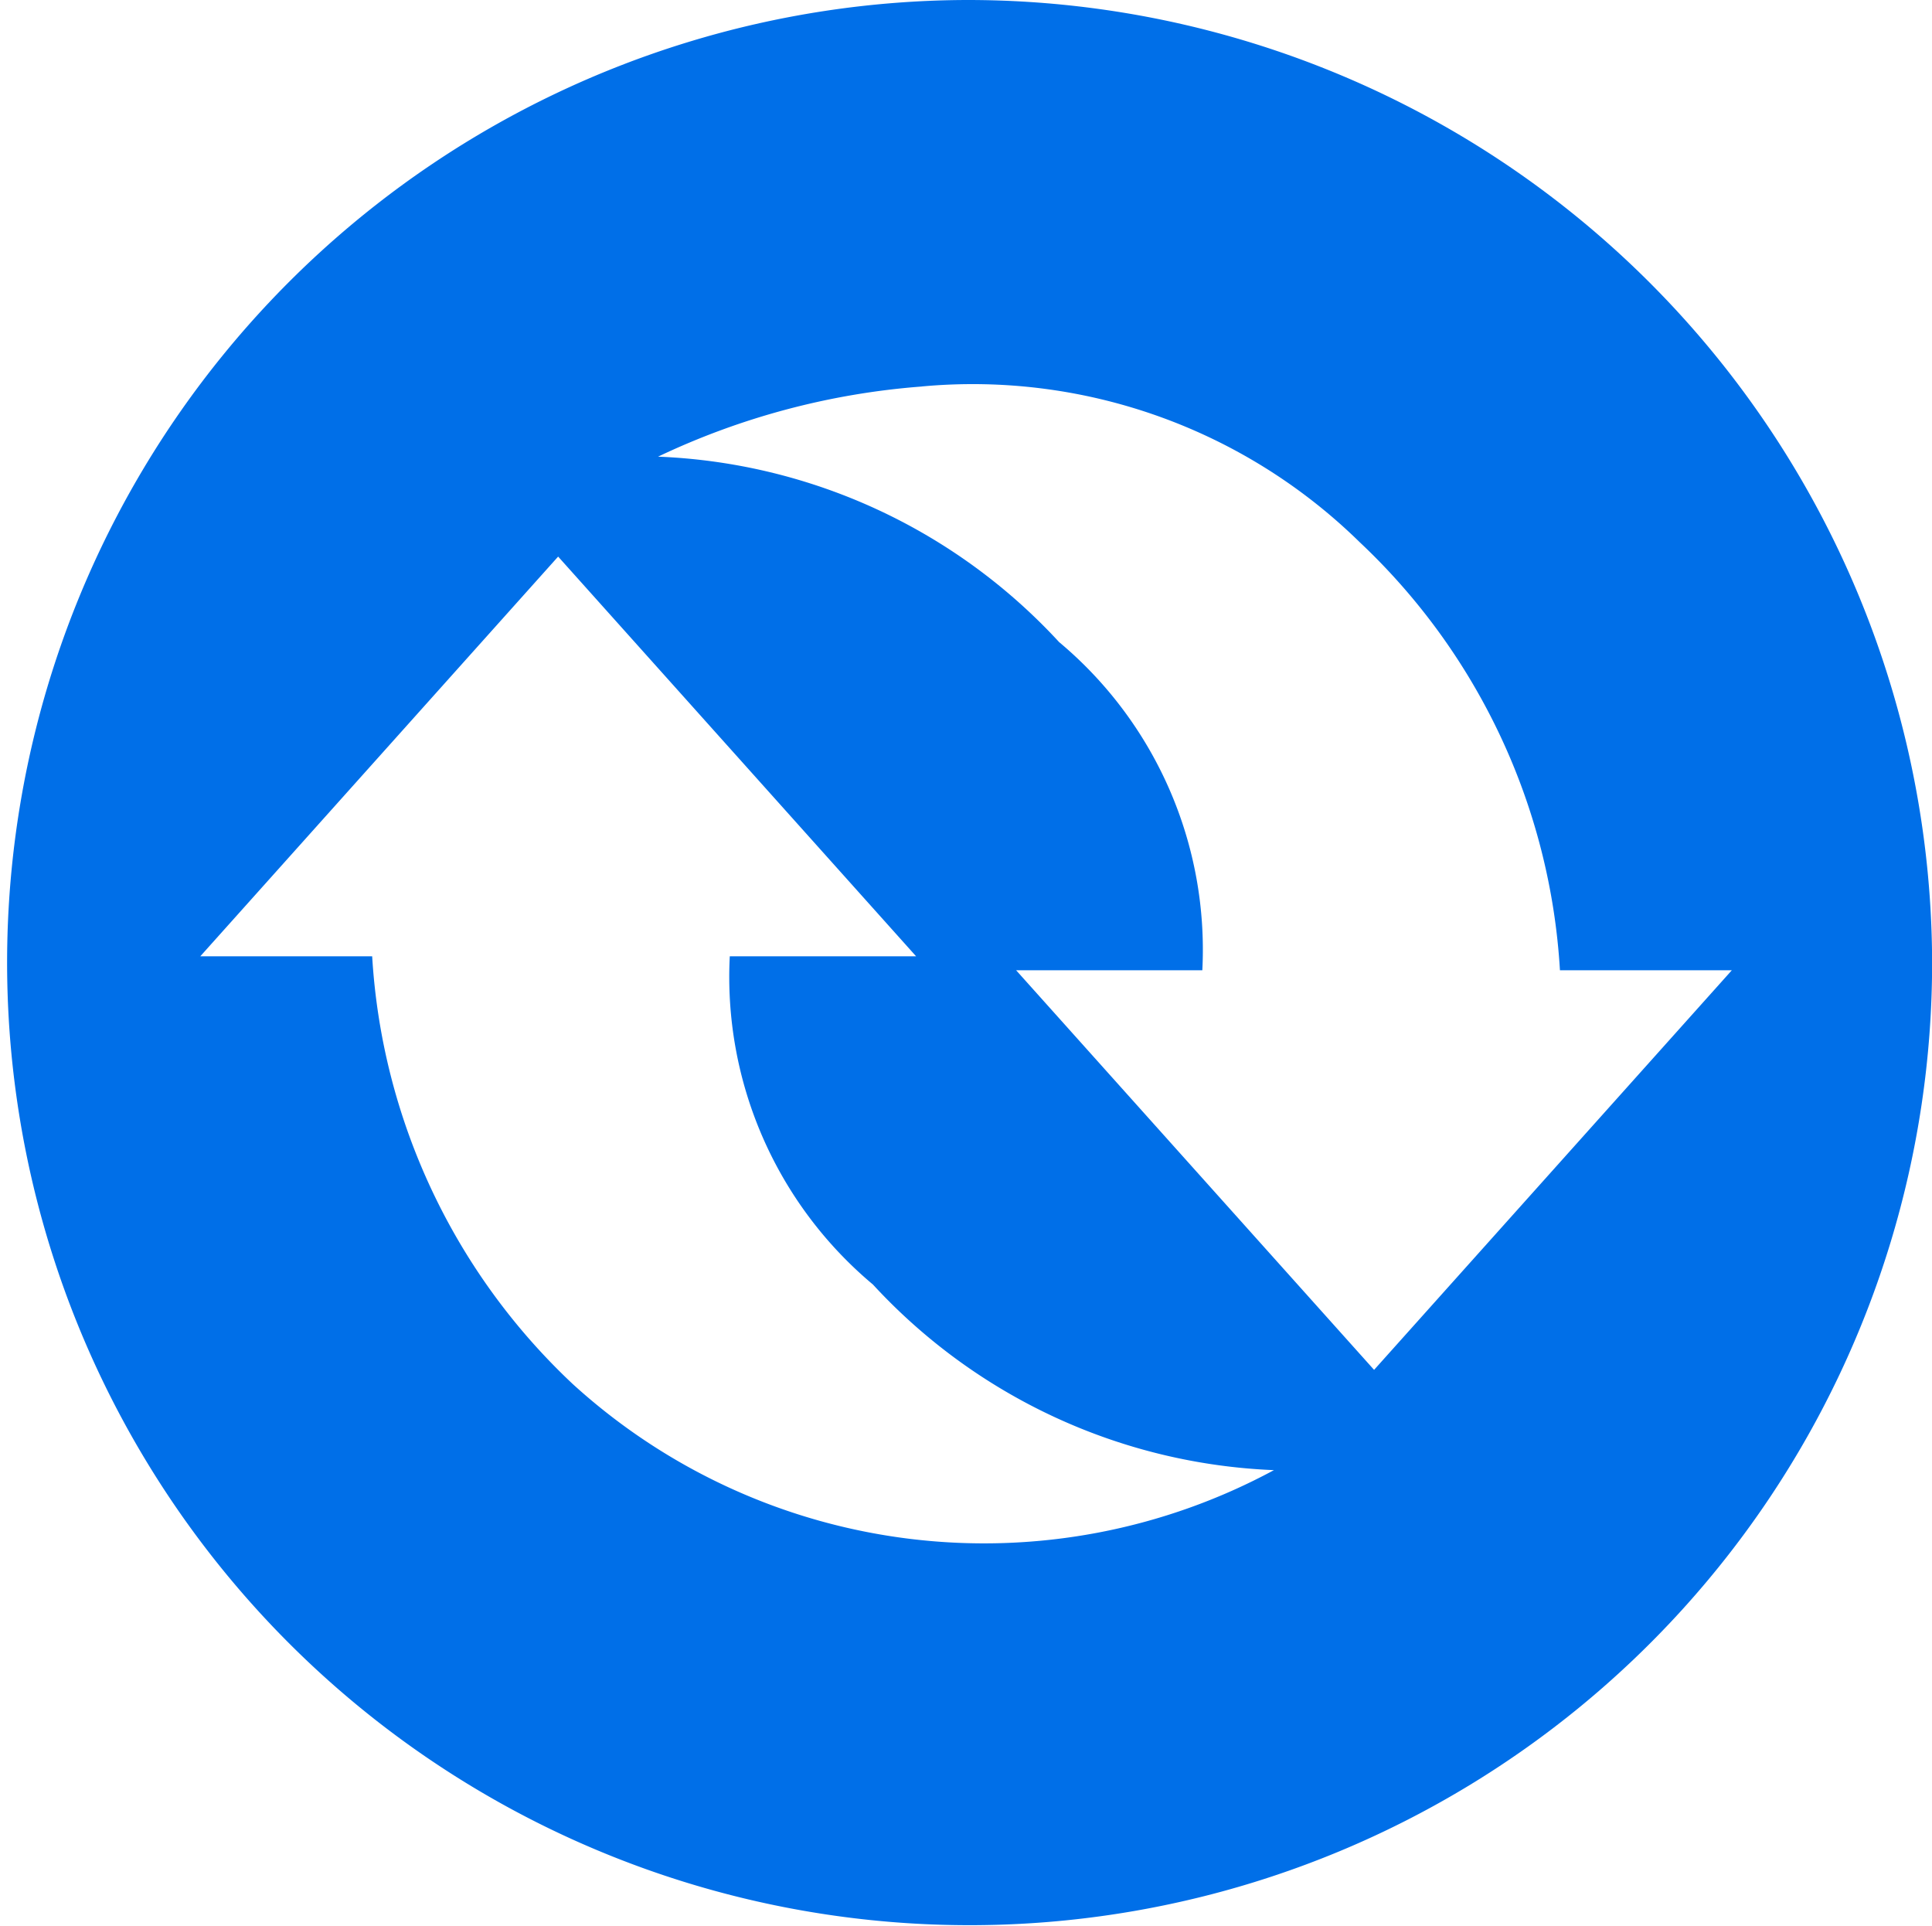 <svg xmlns="http://www.w3.org/2000/svg" width="16.861" height="16.809" viewBox="0 0 16.861 16.809">
  <path id="convertio" d="M8.431.055a8.4,8.4,0,1,0,8.431,8.4A8.418,8.418,0,0,0,8.431.055ZM8.05,3.427a4.824,4.824,0,0,1,3.816,1.359,5.58,5.58,0,0,1,1.748,3.736h1.5l-3.122,3.487L8.868,8.522h1.625A3.5,3.5,0,0,0,9.243,5.658a5.029,5.029,0,0,0-3.5-1.618,6.5,6.5,0,0,1,2.3-.612ZM4.871,4.912,7.995,8.4H6.369a3.5,3.5,0,0,0,1.249,2.864,5.034,5.034,0,0,0,3.5,1.62A5.328,5.328,0,0,1,5,12.134,5.573,5.573,0,0,1,3.248,8.4h-1.5Z" transform="translate(0 -0.055)" fill="#006fe8"/>
</svg>
